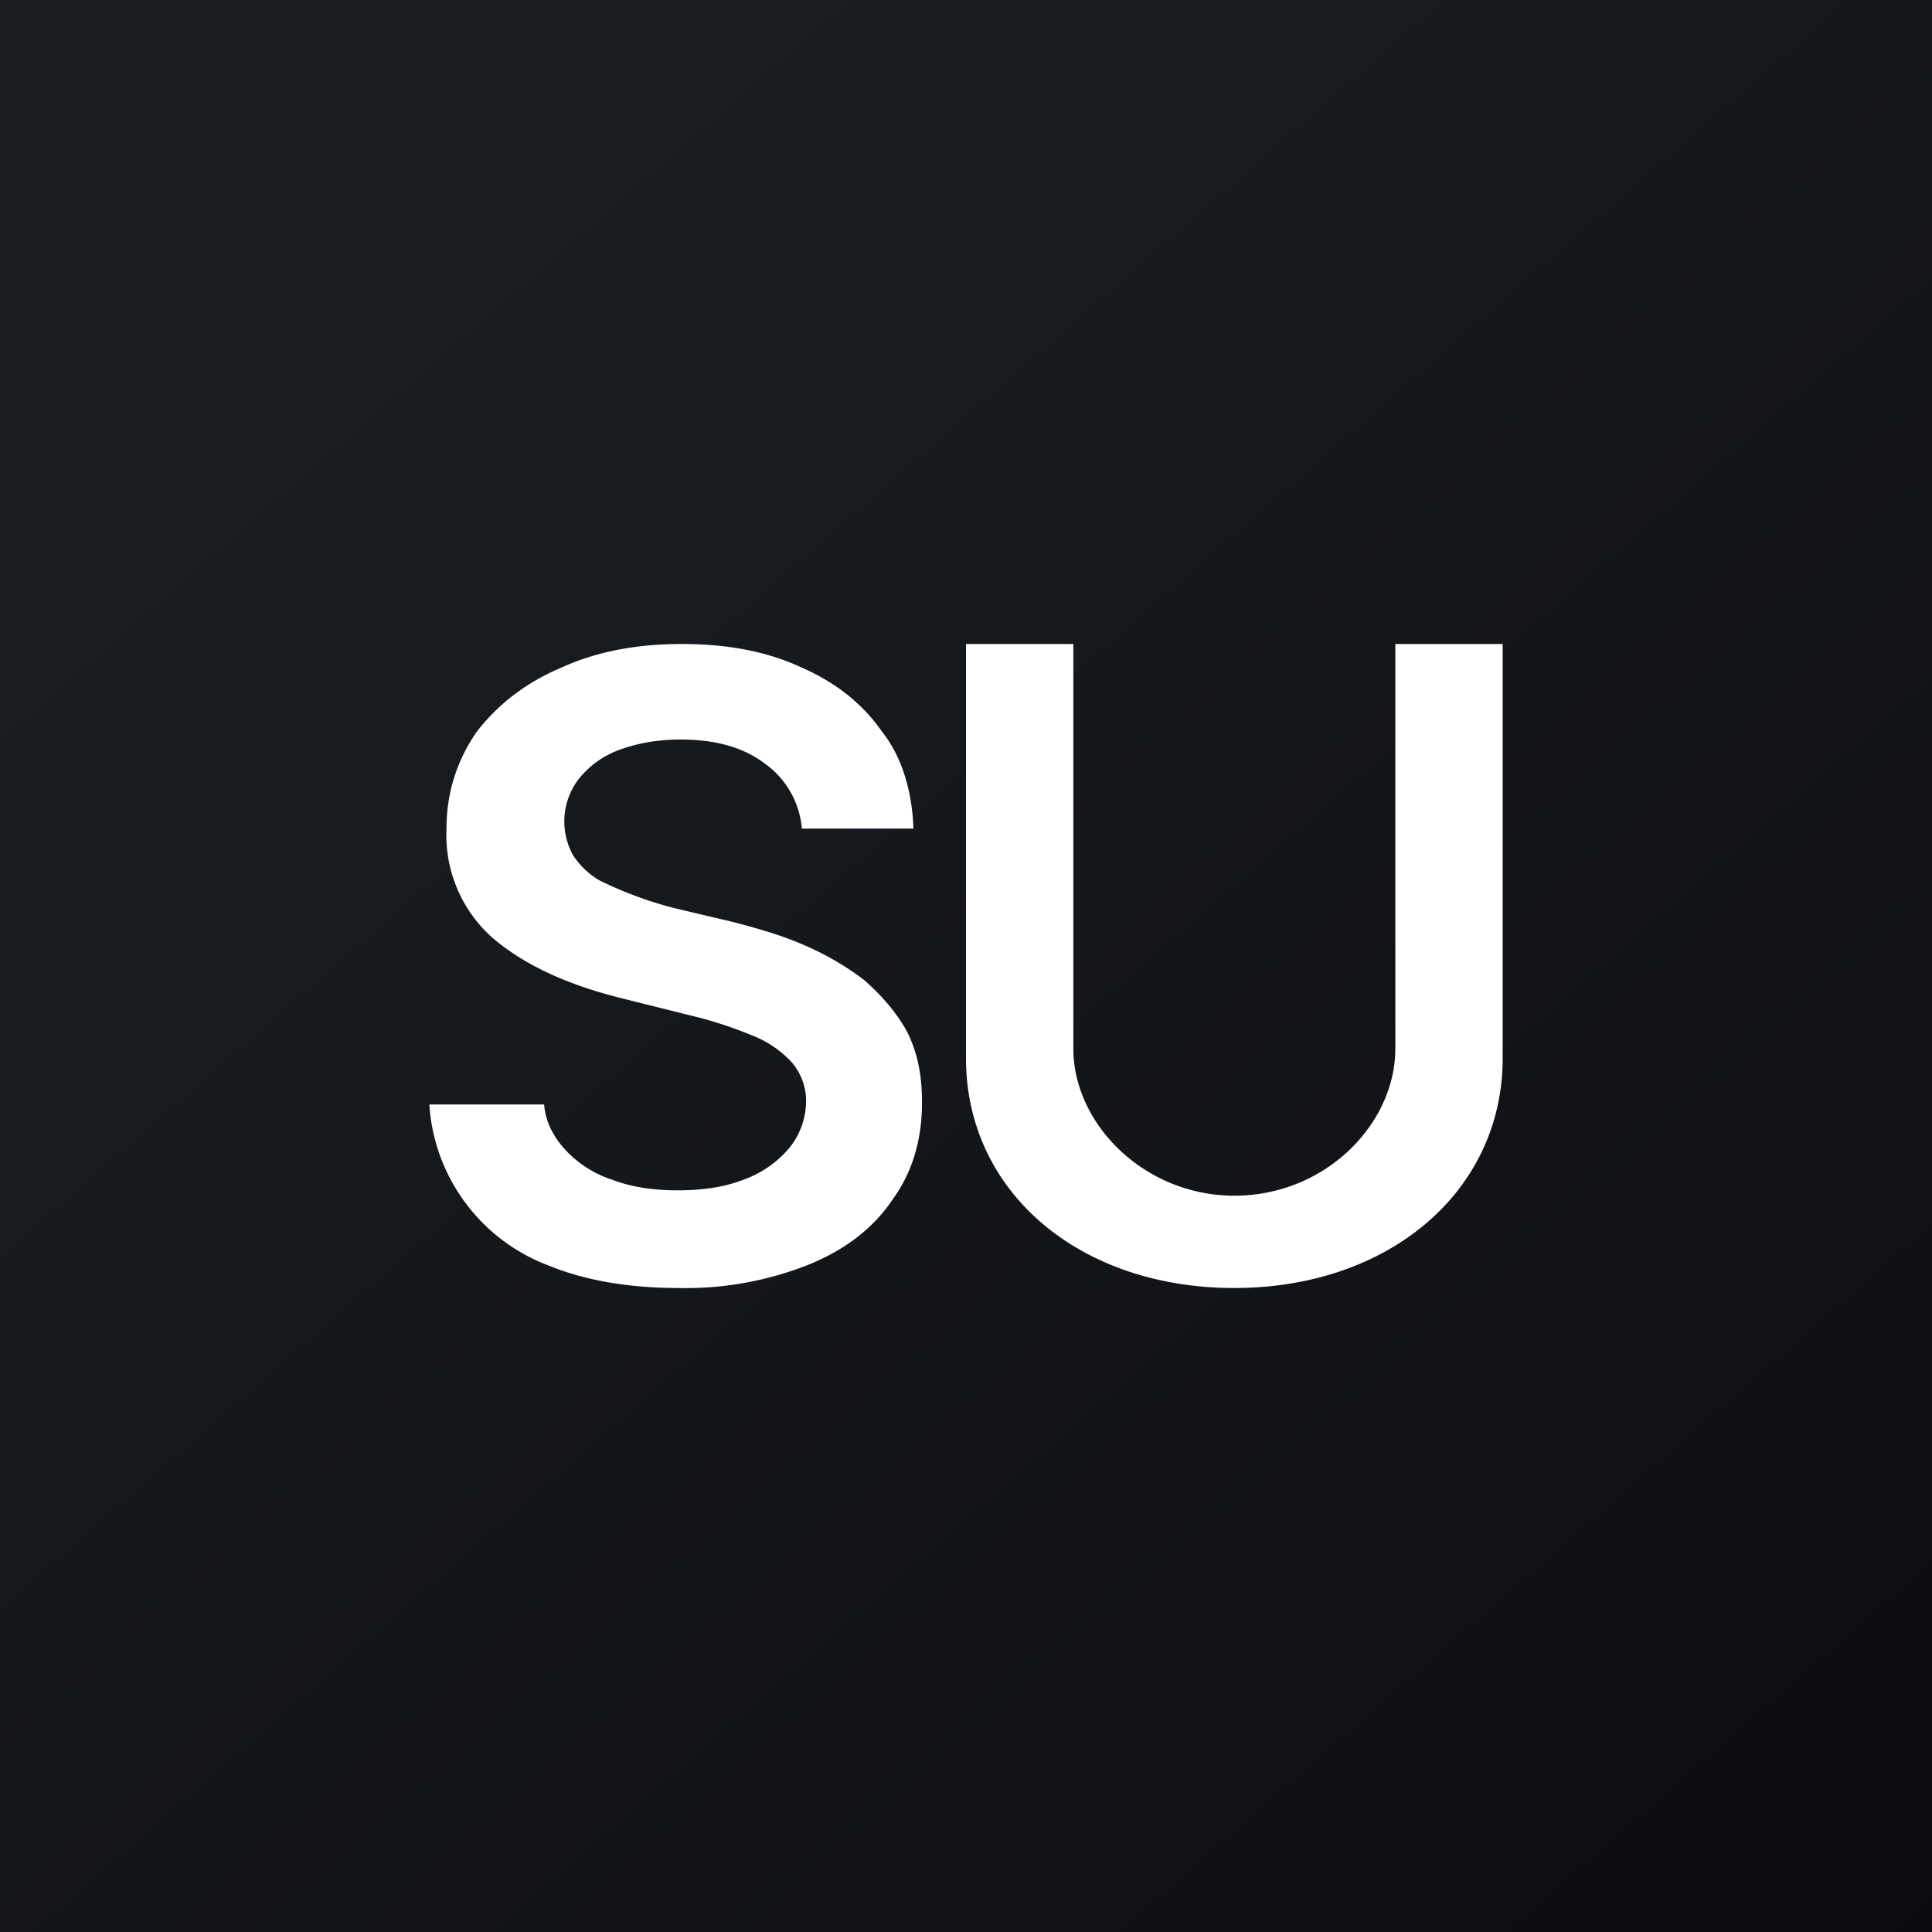 <!-- by TradingView --><svg width="18" height="18" viewBox="0 0 18 18" xmlns="http://www.w3.org/2000/svg"><rect x="0" y="0" width="18" height="18" fill="#808080" stroke="none"/><path fill="url(#as1dfgf10)" d="M0 0h18v18H0z"/><path d="M13 6h1v3.86C14 11.1 12.94 12 11.5 12 10.05 12 9 11.1 9 9.86V6h1v3.77c0 .7.66 1.37 1.5 1.37.85 0 1.5-.67 1.5-1.37V6ZM7.47 7.71a.83.83 0 0 0-.35-.6c-.2-.15-.46-.22-.78-.22-.23 0-.42.04-.58.1a.86.86 0 0 0-.37.27.65.65 0 0 0-.05.71c.06.09.14.17.24.23a3.62 3.62 0 0 0 .7.26l.55.13c.23.06.44.12.65.21.21.09.4.2.57.33.16.14.3.3.4.48.1.2.14.41.14.66 0 .35-.09.65-.27.9-.18.27-.44.47-.78.61a3.1 3.1 0 0 1-1.22.22c-.46 0-.87-.07-1.21-.21A1.72 1.72 0 0 1 4 10.29h1.07c.02.32.32.6.63.7.18.07.39.1.61.1.24 0 .44-.03.62-.1a1 1 0 0 0 .42-.29.7.7 0 0 0 .16-.43.55.55 0 0 0-.14-.38 1 1 0 0 0-.38-.25 3.7 3.7 0 0 0-.56-.18l-.68-.17c-.5-.13-.88-.31-1.17-.56a1.28 1.28 0 0 1-.42-1.01c0-.34.1-.64.28-.9.2-.26.46-.46.79-.6.33-.15.7-.22 1.12-.22.43 0 .8.07 1.12.22.32.14.57.34.75.6.19.24.28.57.29.9H7.47Z" fill="#fff"/><defs><linearGradient id="as1dfgf10" x1="3.35" y1="3.12" x2="21.9" y2="24.43" gradientUnits="userSpaceOnUse"><stop stop-color="#1A1E21"/><stop offset="1" stop-color="#06060A"/></linearGradient></defs></svg>